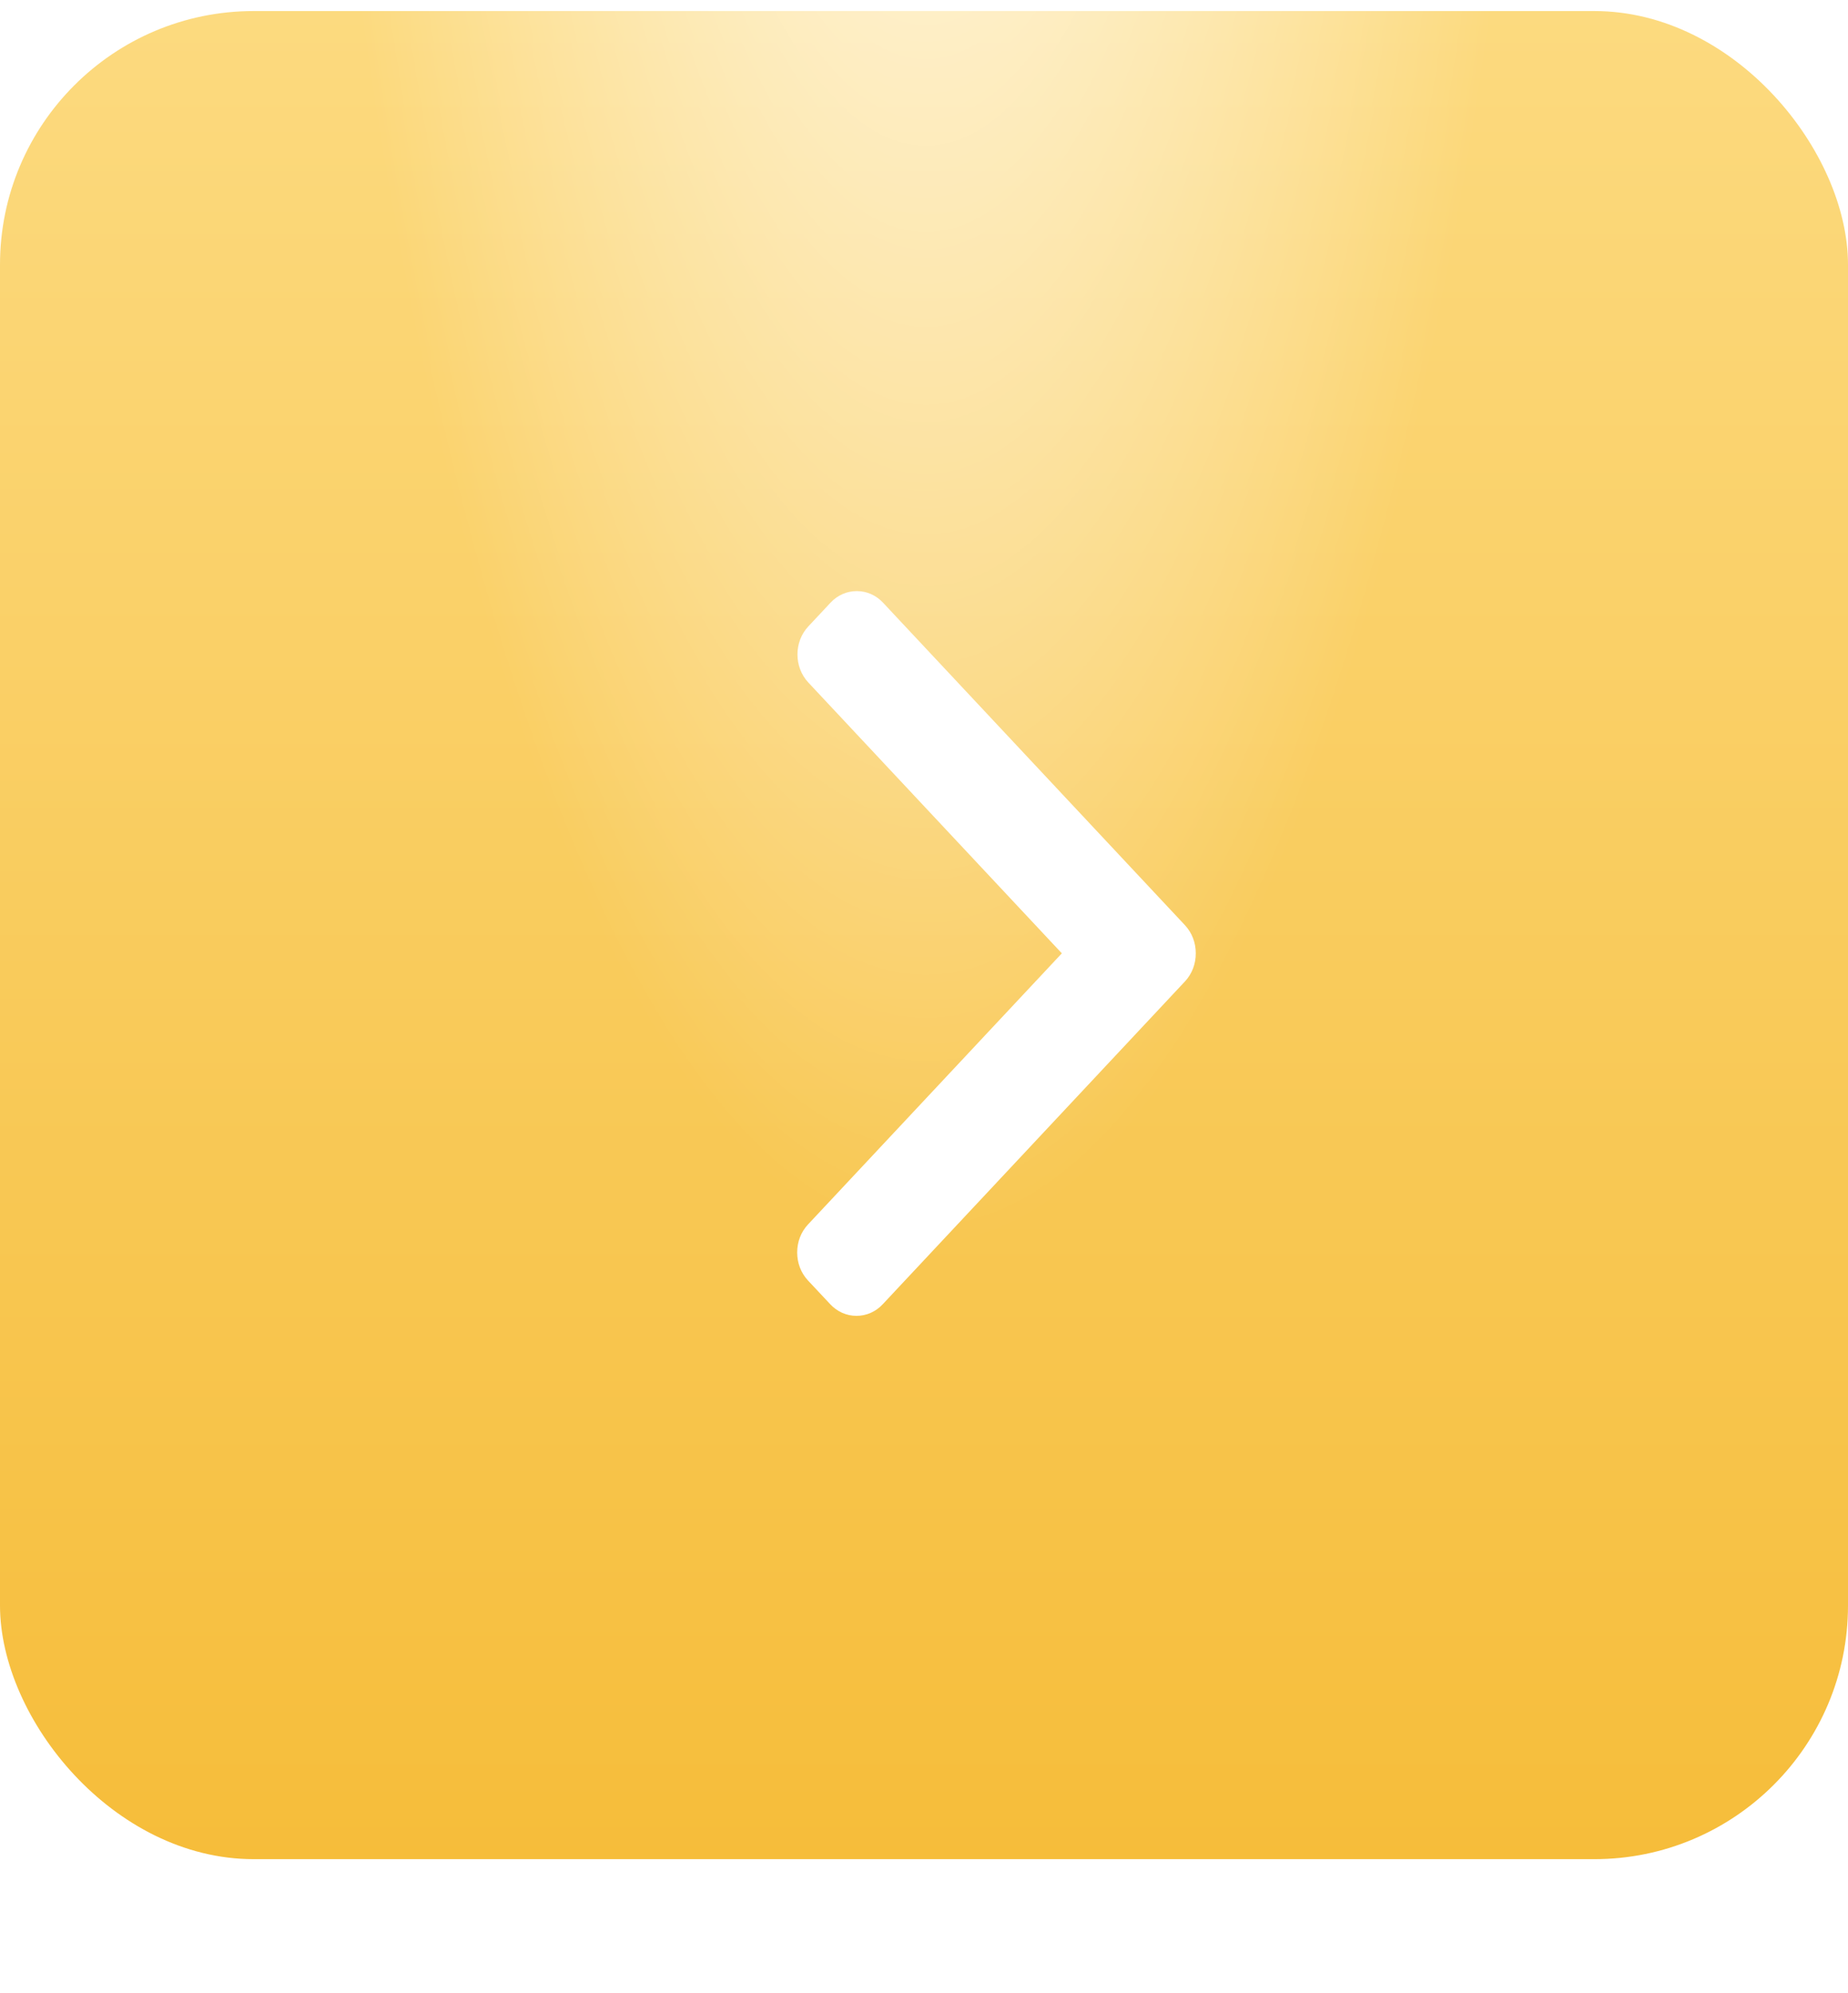 <?xml version="1.0" encoding="UTF-8"?> <svg xmlns="http://www.w3.org/2000/svg" width="51" height="55" viewBox="0 0 51 55" fill="none"> <g filter="url(#filter0_di)"> <rect y="0.305" width="51" height="51" rx="7" fill="url(#paint0_linear)"></rect> <rect y="0.305" width="51" height="51" rx="7" fill="url(#paint1_radial)" style="mix-blend-mode:overlay"></rect> </g> <path d="M32.701 25.531L24.369 16.631C24.176 16.425 23.919 16.312 23.645 16.312C23.37 16.312 23.113 16.425 22.921 16.631L22.307 17.287C21.908 17.713 21.908 18.407 22.307 18.834L29.304 26.308L22.299 33.79C22.106 33.996 22 34.27 22 34.563C22 34.856 22.106 35.131 22.299 35.337L22.913 35.992C23.106 36.198 23.363 36.312 23.637 36.312C23.911 36.312 24.169 36.198 24.361 35.992L32.701 27.084C32.895 26.877 33.001 26.601 33 26.308C33.001 26.014 32.895 25.738 32.701 25.531Z" fill="white"></path> <defs> <filter id="filter0_di" x="0" y="-2.695" width="51" height="57" filterUnits="userSpaceOnUse" color-interpolation-filters="sRGB"> <feFlood flood-opacity="0" result="BackgroundImageFix"></feFlood> <feColorMatrix in="SourceAlpha" type="matrix" values="0 0 0 0 0 0 0 0 0 0 0 0 0 0 0 0 0 0 127 0" result="hardAlpha"></feColorMatrix> <feOffset dy="3"></feOffset> <feColorMatrix type="matrix" values="0 0 0 0 0.65 0 0 0 0 0.527 0 0 0 0 0.244 0 0 0 1 0"></feColorMatrix> <feBlend mode="normal" in2="BackgroundImageFix" result="effect1_dropShadow"></feBlend> <feBlend mode="normal" in="SourceGraphic" in2="effect1_dropShadow" result="shape"></feBlend> <feColorMatrix in="SourceAlpha" type="matrix" values="0 0 0 0 0 0 0 0 0 0 0 0 0 0 0 0 0 0 127 0" result="hardAlpha"></feColorMatrix> <feOffset dy="-3"></feOffset> <feGaussianBlur stdDeviation="4"></feGaussianBlur> <feComposite in2="hardAlpha" operator="arithmetic" k2="-1" k3="1"></feComposite> <feColorMatrix type="matrix" values="0 0 0 0 1 0 0 0 0 0.971 0 0 0 0 0.896 0 0 0 0.22 0"></feColorMatrix> <feBlend mode="normal" in2="shape" result="effect2_innerShadow"></feBlend> </filter> <linearGradient id="paint0_linear" x1="25.5" y1="0.305" x2="25.5" y2="51.305" gradientUnits="userSpaceOnUse"> <stop stop-color="#FCDA7F"></stop> <stop offset="1" stop-color="#F6BD3A"></stop> </linearGradient> <radialGradient id="paint1_radial" cx="0" cy="0" r="1" gradientUnits="userSpaceOnUse" gradientTransform="translate(25.552 -25.762) rotate(-90) scale(60.067 17.255)"> <stop stop-color="white"></stop> <stop offset="1" stop-color="white" stop-opacity="0"></stop> </radialGradient> </defs> </svg> 